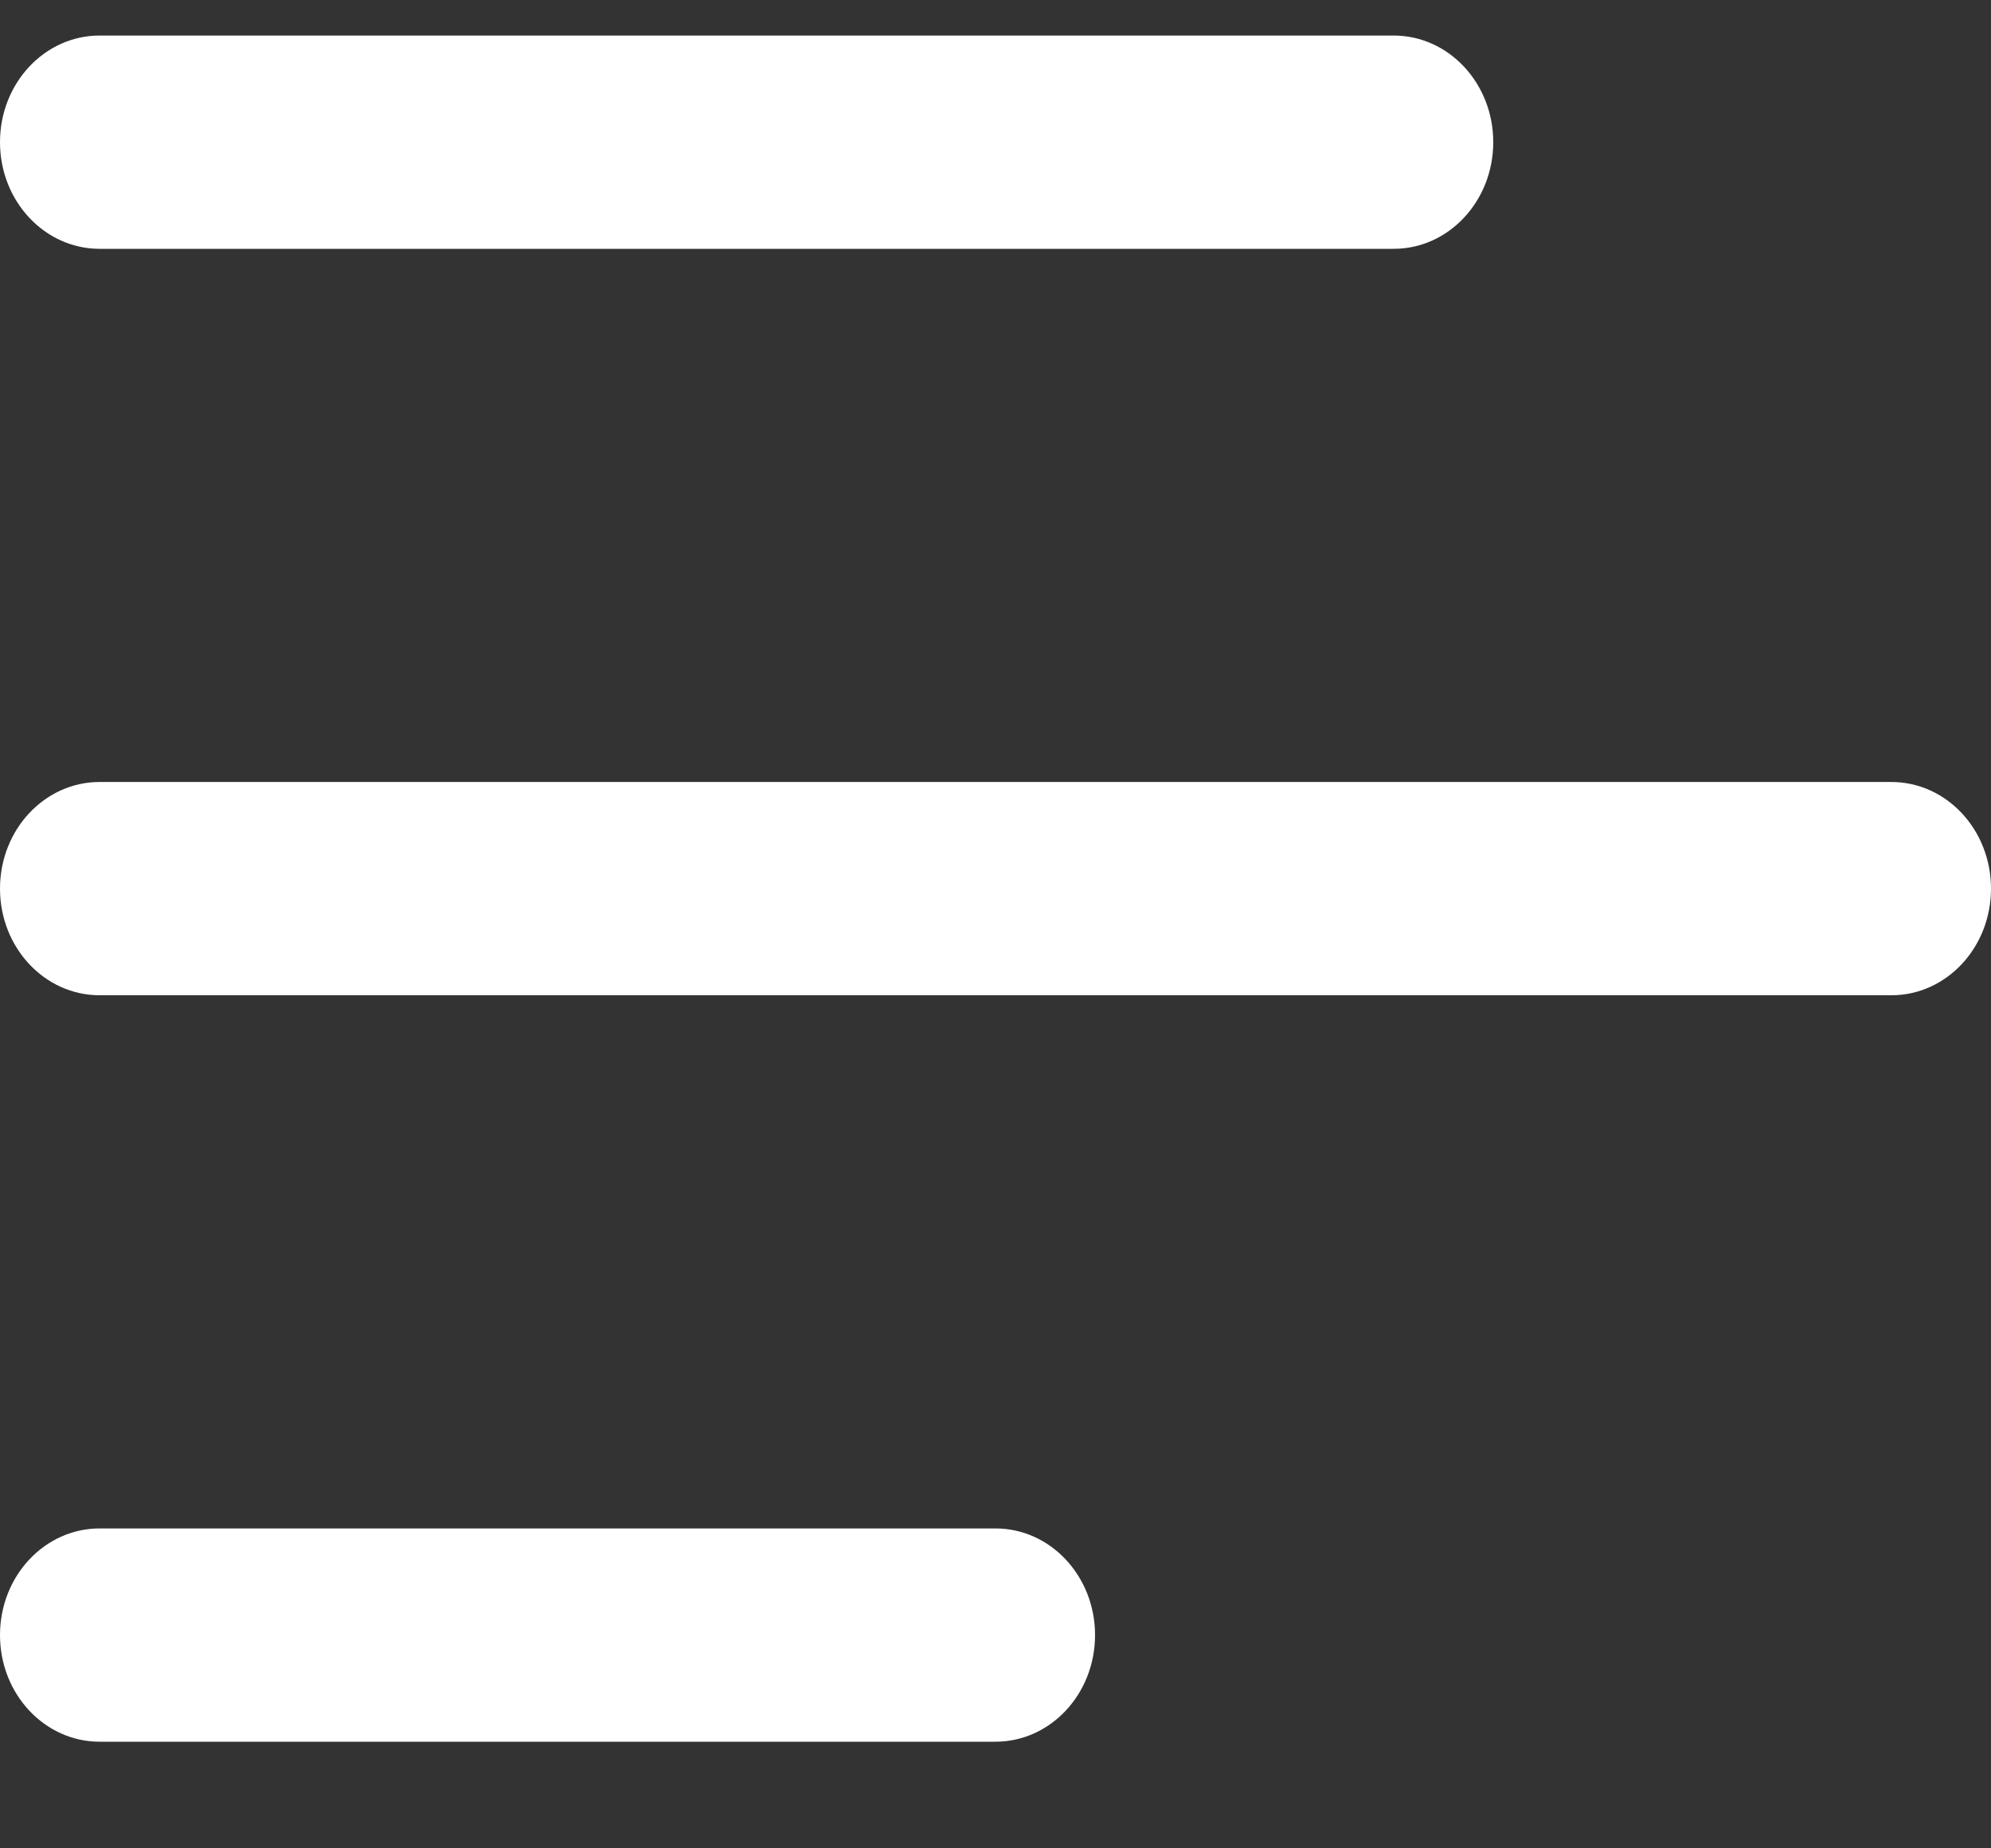 <svg width="14" height="13" viewBox="0 0 14 13" fill="none" xmlns="http://www.w3.org/2000/svg">
<rect x="0" y="0" width="14" height="13" fill="#333333" stroke="none"/>
<path d="M0 1C0 0.585 0.314 0.25 0.7 0.25H9.8C10.186 0.25 10.5 0.585 10.5 1C10.5 1.415 10.186 1.75 9.8 1.75H0.7C0.314 1.75 0 1.415 0 1ZM13.3 5.5H0.7C0.314 5.5 0 5.835 0 6.25C0 6.665 0.314 7 0.7 7H13.3C13.686 7 14 6.665 14 6.25C14 5.835 13.686 5.5 13.3 5.5ZM7 10.75H0.7C0.314 10.75 0 11.085 0 11.5C0 11.915 0.314 12.25 0.7 12.25H7C7.386 12.25 7.7 11.915 7.7 11.5C7.7 11.085 7.386 10.75 7 10.75Z" fill="white"/>
</svg>
